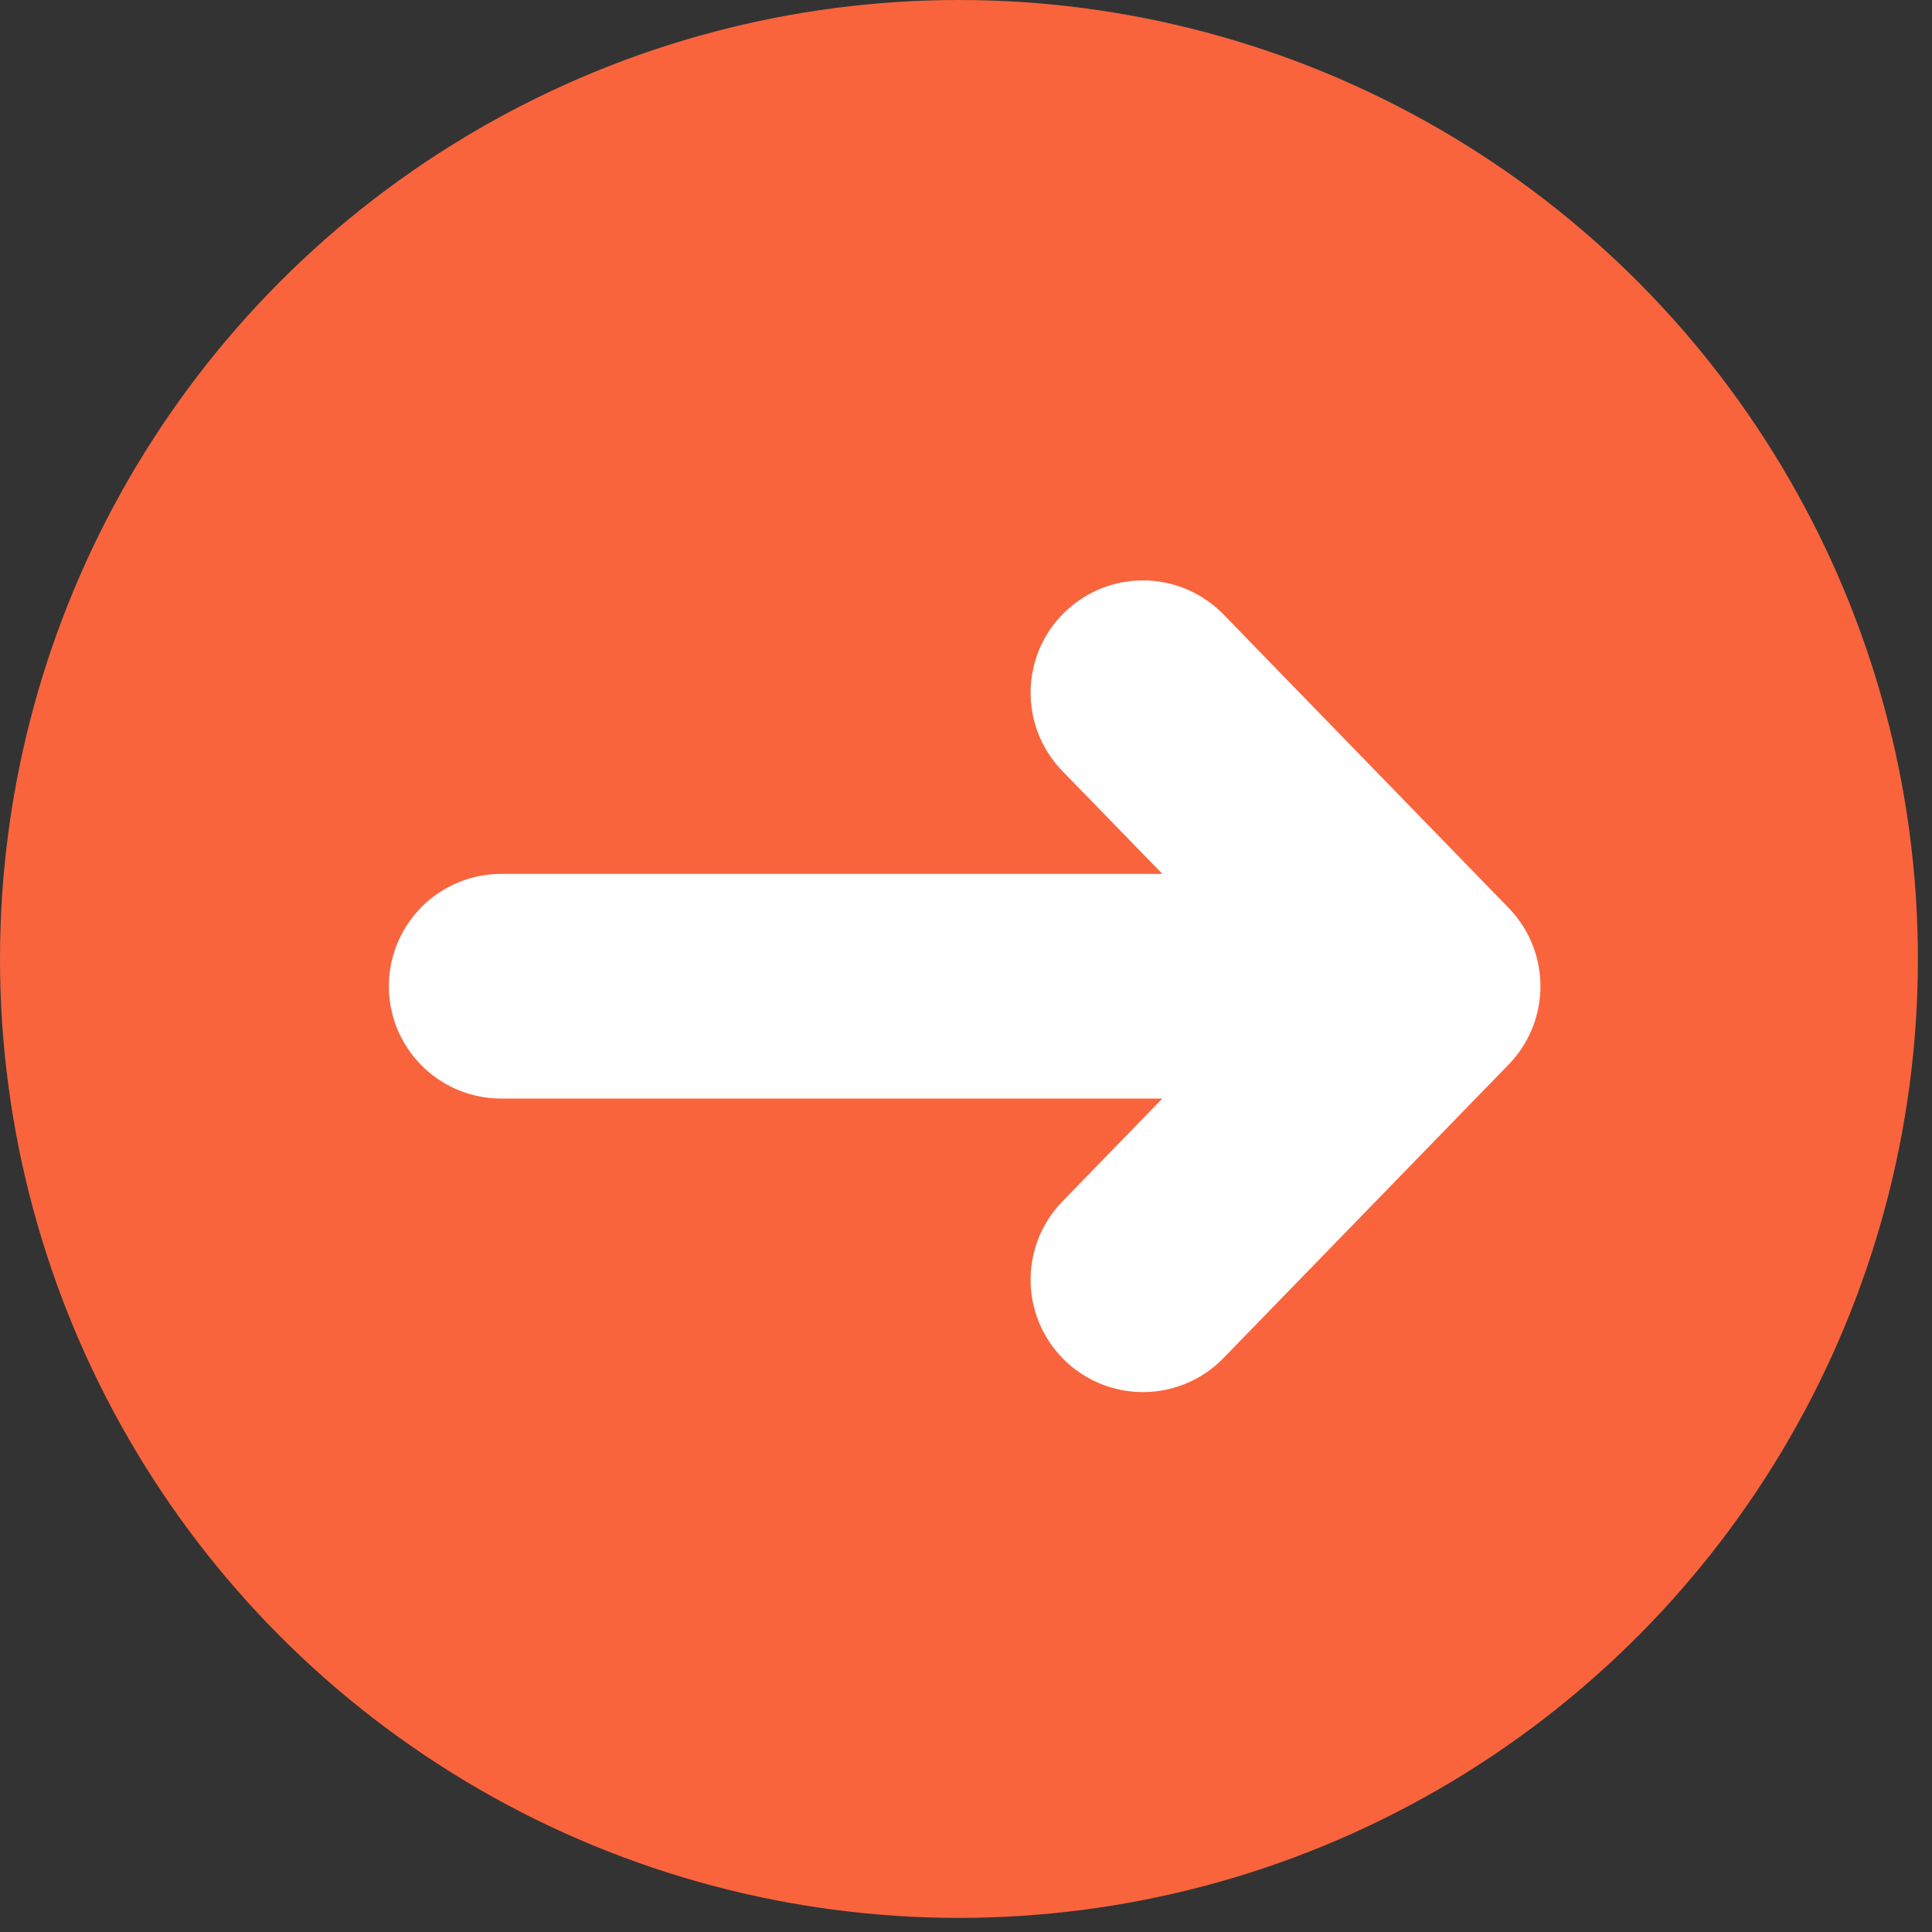 <svg width="43" height="43" viewBox="0 0 43 43" fill="none" xmlns="http://www.w3.org/2000/svg">
<rect x="0" y="0" width="43" height="43" fill="#333333" stroke="none"/>
<circle cx="21.343" cy="21.343" r="21.343" fill="#f9643d"/>
<path d="M31.785 21.95L11.155 21.95M31.785 21.95L25.438 28.483M31.785 21.95L25.438 15.418" stroke="white" stroke-width="5" stroke-linecap="round" stroke-linejoin="round"/>
</svg>
